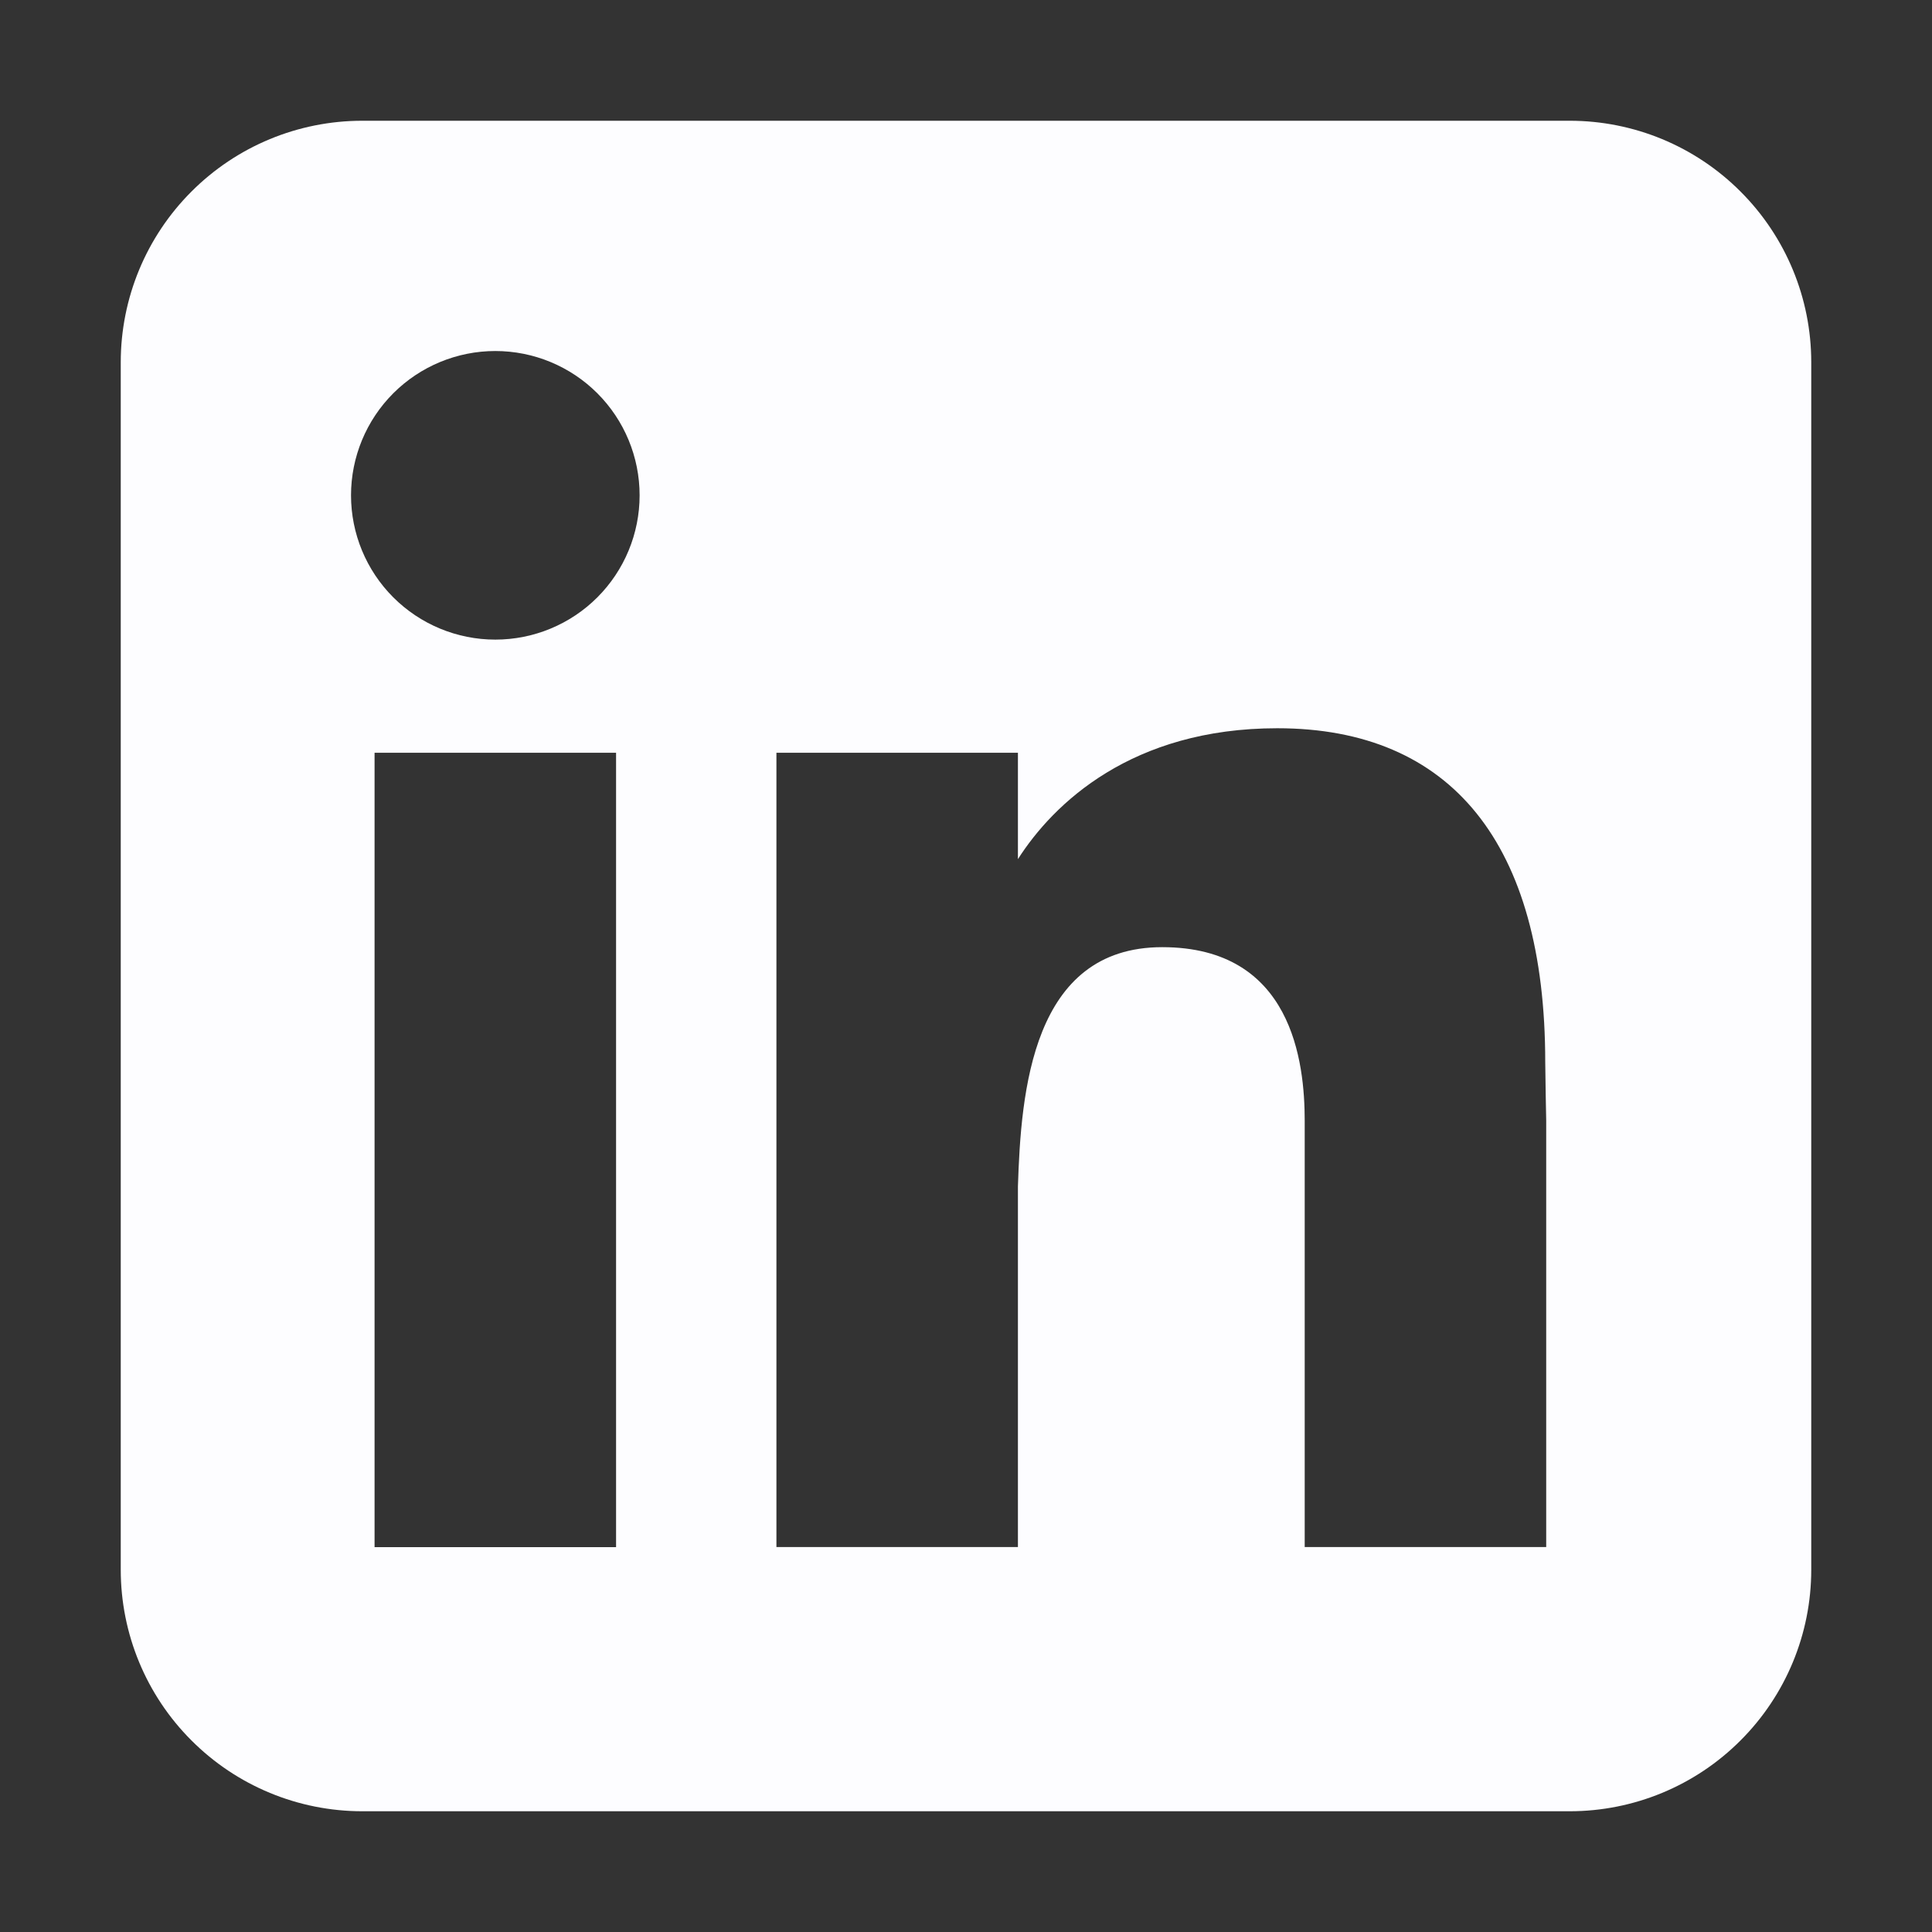 <svg width="32" height="32" viewBox="0 0 32 32" fill="none" xmlns="http://www.w3.org/2000/svg">
<rect x="0" y="0" width="32" height="32" fill="#333333" stroke="none"/>
<path fill-rule="evenodd" clip-rule="evenodd" d="M6 2C4.939 2 3.922 2.421 3.172 3.172C2.421 3.922 2 4.939 2 6V26C2 27.061 2.421 28.078 3.172 28.828C3.922 29.579 4.939 30 6 30H26C27.061 30 28.078 29.579 28.828 28.828C29.579 28.078 30 27.061 30 26V6C30 4.939 29.579 3.922 28.828 3.172C28.078 2.421 27.061 2 26 2H6ZM8.204 10.594C8.838 10.594 9.446 10.342 9.894 9.894C10.342 9.446 10.594 8.838 10.594 8.204C10.594 7.57 10.342 6.962 9.894 6.514C9.446 6.066 8.838 5.814 8.204 5.814C7.57 5.814 6.962 6.066 6.514 6.514C6.066 6.962 5.814 7.57 5.814 8.204C5.814 8.838 6.066 9.446 6.514 9.894C6.962 10.342 7.57 10.594 8.204 10.594ZM10.204 25.626V12.468H6.204V25.626H10.204ZM12.86 12.468H16.86V14.23C17.45 13.306 18.746 12.062 21.156 12.062C24.032 12.062 25.594 13.968 25.594 17.594C25.594 17.768 25.61 18.562 25.61 18.562V25.624H21.61V18.564C21.61 17.594 21.406 15.688 19.25 15.688C17.092 15.688 16.91 18.084 16.86 19.652V25.624H12.86V12.468Z" fill="#FDFDFF"/>
</svg>
